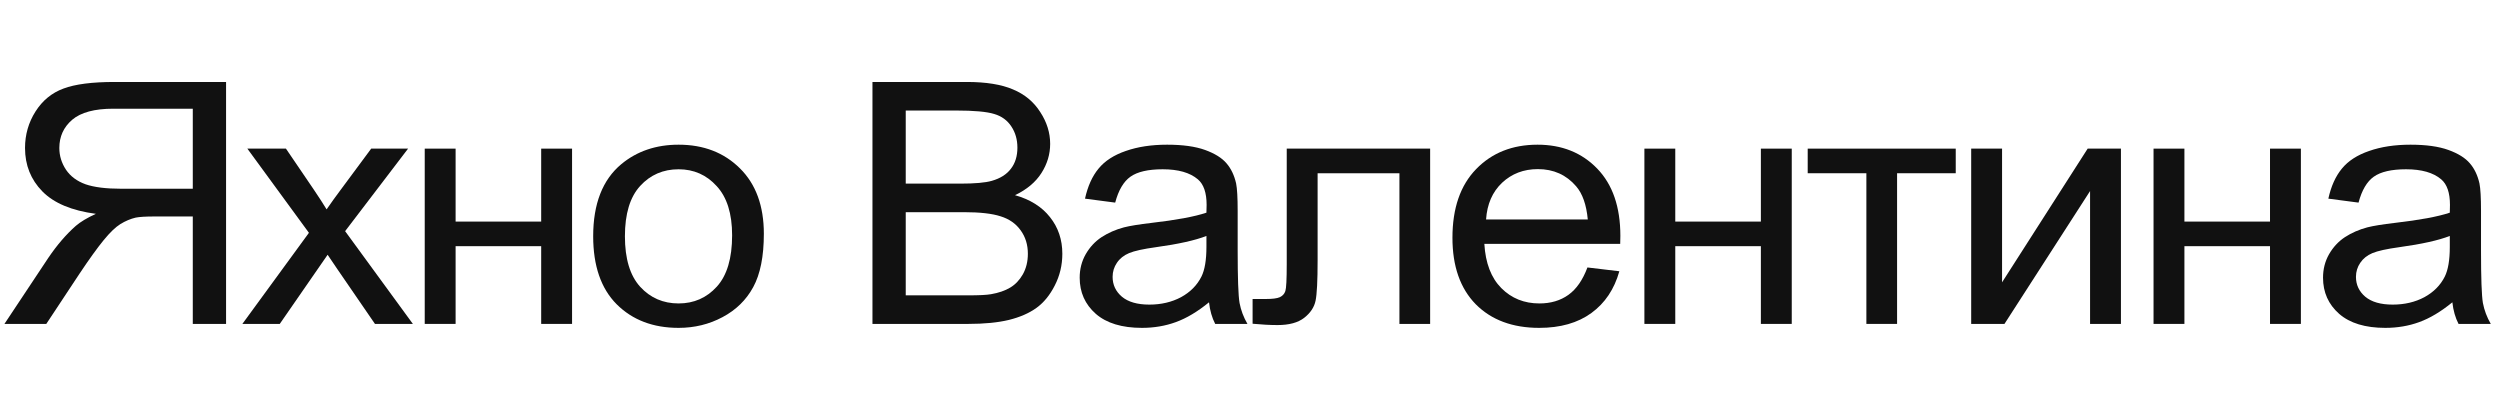 <?xml version="1.0" encoding="UTF-8"?> <svg xmlns="http://www.w3.org/2000/svg" width="183" height="30" viewBox="0 0 183 30" fill="none"> <path d="M16.548 23.71H14.112V15.846H11.287C10.659 15.846 10.207 15.874 9.931 15.93C9.554 16.019 9.182 16.176 8.813 16.401C8.453 16.627 8.043 17.021 7.583 17.585C7.122 18.149 6.536 18.962 5.825 20.026L3.389 23.71H0.325L3.527 18.89C4.163 17.948 4.837 17.162 5.549 16.534C5.884 16.244 6.373 15.95 7.018 15.652C5.252 15.419 3.946 14.871 3.1 14.009C2.255 13.148 1.832 12.089 1.832 10.832C1.832 9.858 2.087 8.968 2.598 8.162C3.109 7.357 3.791 6.797 4.645 6.483C5.499 6.161 6.746 6 8.386 6H16.548V23.71ZM14.112 13.816V7.957H8.286C6.922 7.957 5.921 8.227 5.285 8.766C4.657 9.306 4.343 9.995 4.343 10.832C4.343 11.404 4.507 11.936 4.833 12.427C5.16 12.91 5.637 13.264 6.264 13.49C6.892 13.707 7.763 13.816 8.876 13.816H14.112Z" fill="#111111"></path> <path d="M17.742 23.71L22.613 17.042L18.106 10.88H20.931L22.977 13.889C23.363 14.46 23.672 14.94 23.907 15.326C24.275 14.795 24.614 14.323 24.924 13.913L27.171 10.88H29.871L25.263 16.921L30.222 23.71H27.447L24.71 19.724L23.982 18.648L20.479 23.71H17.742Z" fill="#111111"></path> <path d="M31.09 10.88H33.35V16.22H39.615V10.88H41.875V23.71H39.615V18.02H33.35V23.71H31.09V10.88Z" fill="#111111"></path> <path d="M43.421 17.295C43.421 14.919 44.107 13.16 45.48 12.016C46.627 11.066 48.025 10.591 49.674 10.591C51.507 10.591 53.005 11.171 54.169 12.33C55.332 13.482 55.914 15.076 55.914 17.114C55.914 18.765 55.654 20.066 55.136 21.016C54.625 21.958 53.876 22.691 52.888 23.215C51.909 23.738 50.837 24 49.674 24C47.807 24 46.296 23.424 45.141 22.273C43.994 21.121 43.421 19.462 43.421 17.295ZM45.744 17.295C45.744 18.938 46.116 20.171 46.861 20.992C47.606 21.805 48.544 22.212 49.674 22.212C50.795 22.212 51.729 21.801 52.474 20.98C53.219 20.158 53.591 18.906 53.591 17.223C53.591 15.636 53.214 14.436 52.461 13.623C51.716 12.801 50.787 12.391 49.674 12.391C48.544 12.391 47.606 12.797 46.861 13.611C46.116 14.424 45.744 15.652 45.744 17.295Z" fill="#111111"></path> <path d="M63.864 23.71V6H70.77C72.176 6 73.302 6.181 74.147 6.544C75.001 6.898 75.667 7.45 76.144 8.199C76.629 8.94 76.872 9.717 76.872 10.53C76.872 11.287 76.659 12 76.232 12.668C75.805 13.337 75.16 13.877 74.298 14.287C75.411 14.601 76.265 15.137 76.859 15.894C77.462 16.651 77.763 17.545 77.763 18.576C77.763 19.405 77.579 20.178 77.211 20.895C76.851 21.604 76.403 22.152 75.868 22.538C75.332 22.925 74.658 23.219 73.846 23.42C73.042 23.613 72.055 23.71 70.883 23.71H63.864ZM66.3 13.442H70.28C71.36 13.442 72.134 13.373 72.603 13.236C73.222 13.059 73.687 12.765 73.997 12.354C74.315 11.944 74.474 11.428 74.474 10.808C74.474 10.22 74.327 9.705 74.034 9.262C73.741 8.811 73.323 8.505 72.779 8.344C72.235 8.175 71.301 8.09 69.979 8.09H66.3V13.442ZM66.3 21.62H70.883C71.67 21.62 72.222 21.592 72.54 21.536C73.101 21.439 73.57 21.278 73.946 21.052C74.323 20.827 74.633 20.501 74.876 20.074C75.118 19.639 75.24 19.14 75.24 18.576C75.24 17.915 75.064 17.344 74.712 16.86C74.361 16.369 73.871 16.027 73.243 15.834C72.624 15.632 71.728 15.531 70.556 15.531H66.3V21.62Z" fill="#111111"></path> <path d="M88.5 22.128C87.663 22.812 86.855 23.295 86.076 23.577C85.306 23.859 84.478 24 83.59 24C82.126 24 81 23.658 80.213 22.973C79.426 22.28 79.033 21.399 79.033 20.328C79.033 19.699 79.179 19.128 79.472 18.612C79.773 18.089 80.163 17.67 80.64 17.356C81.125 17.042 81.669 16.804 82.272 16.643C82.716 16.53 83.385 16.422 84.281 16.317C86.106 16.107 87.449 15.858 88.311 15.568C88.32 15.27 88.324 15.081 88.324 15C88.324 14.114 88.111 13.49 87.684 13.127C87.106 12.636 86.248 12.391 85.11 12.391C84.047 12.391 83.26 12.572 82.749 12.934C82.247 13.289 81.874 13.921 81.632 14.831L79.422 14.541C79.623 13.631 79.953 12.898 80.414 12.342C80.874 11.778 81.54 11.348 82.41 11.05C83.281 10.744 84.289 10.591 85.436 10.591C86.575 10.591 87.499 10.72 88.211 10.977C88.923 11.235 89.446 11.561 89.781 11.956C90.115 12.342 90.35 12.834 90.484 13.43C90.559 13.8 90.597 14.469 90.597 15.435V18.334C90.597 20.356 90.643 21.636 90.735 22.176C90.835 22.707 91.028 23.219 91.312 23.71H88.952C88.718 23.259 88.567 22.732 88.5 22.128ZM88.311 17.271C87.491 17.593 86.261 17.867 84.62 18.093C83.691 18.221 83.034 18.366 82.649 18.527C82.264 18.689 81.966 18.926 81.757 19.24C81.548 19.546 81.443 19.889 81.443 20.267C81.443 20.847 81.669 21.33 82.121 21.717C82.582 22.103 83.251 22.297 84.13 22.297C85.001 22.297 85.775 22.115 86.453 21.753C87.131 21.383 87.629 20.879 87.947 20.243C88.19 19.752 88.311 19.027 88.311 18.069V17.271Z" fill="#111111"></path> <path d="M94.189 10.88H104.686V23.71H102.438V12.681H96.449V19.071C96.449 20.561 96.399 21.544 96.298 22.019C96.198 22.494 95.921 22.909 95.469 23.263C95.017 23.617 94.365 23.795 93.511 23.795C92.983 23.795 92.376 23.762 91.69 23.698V21.886H92.682C93.151 21.886 93.486 21.842 93.686 21.753C93.887 21.656 94.021 21.507 94.088 21.306C94.155 21.105 94.189 20.448 94.189 19.337V10.88Z" fill="#111111"></path> <path d="M116.2 19.578L118.536 19.856C118.168 21.169 117.485 22.188 116.489 22.913C115.493 23.638 114.221 24 112.672 24C110.722 24 109.173 23.424 108.026 22.273C106.888 21.113 106.319 19.49 106.319 17.404C106.319 15.246 106.896 13.57 108.052 12.379C109.207 11.187 110.705 10.591 112.547 10.591C114.33 10.591 115.786 11.175 116.916 12.342C118.046 13.51 118.611 15.153 118.611 17.271C118.611 17.4 118.607 17.593 118.599 17.851H108.654C108.738 19.26 109.152 20.34 109.897 21.089C110.642 21.838 111.571 22.212 112.685 22.212C113.513 22.212 114.221 22.003 114.807 21.584C115.393 21.165 115.857 20.497 116.2 19.578ZM108.78 16.063H116.226C116.125 14.984 115.84 14.175 115.372 13.635C114.652 12.797 113.719 12.379 112.572 12.379C111.534 12.379 110.659 12.713 109.948 13.381C109.244 14.05 108.855 14.944 108.78 16.063Z" fill="#111111"></path> <path d="M120.37 10.88H122.63V16.22H128.896V10.88H131.156V23.71H128.896V18.02H122.63V23.71H120.37V10.88Z" fill="#111111"></path> <path d="M132.324 10.88H143.16V12.681H138.866V23.71H136.619V12.681H132.324V10.88Z" fill="#111111"></path> <path d="M144.291 10.88H146.551V20.666L152.817 10.88H155.253V23.71H152.993V13.985L146.727 23.71H144.291V10.88Z" fill="#111111"></path> <path d="M157.639 10.88H159.899V16.22H166.165V10.88H168.425V23.71H166.165V18.02H159.899V23.71H157.639V10.88Z" fill="#111111"></path> <path d="M179.513 22.128C178.676 22.812 177.868 23.295 177.09 23.577C176.319 23.859 175.491 24 174.603 24C173.139 24 172.013 23.658 171.226 22.973C170.439 22.28 170.046 21.399 170.046 20.328C170.046 19.699 170.192 19.128 170.485 18.612C170.786 18.089 171.176 17.67 171.653 17.356C172.138 17.042 172.682 16.804 173.285 16.643C173.729 16.53 174.398 16.422 175.294 16.317C177.119 16.107 178.462 15.858 179.325 15.568C179.333 15.27 179.337 15.081 179.337 15C179.337 14.114 179.124 13.49 178.697 13.127C178.119 12.636 177.261 12.391 176.123 12.391C175.06 12.391 174.273 12.572 173.762 12.934C173.26 13.289 172.887 13.921 172.645 14.831L170.435 14.541C170.636 13.631 170.966 12.898 171.427 12.342C171.887 11.778 172.553 11.348 173.423 11.05C174.294 10.744 175.302 10.591 176.449 10.591C177.588 10.591 178.513 10.72 179.224 10.977C179.936 11.235 180.459 11.561 180.794 11.956C181.128 12.342 181.363 12.834 181.497 13.43C181.572 13.8 181.61 14.469 181.61 15.435V18.334C181.61 20.356 181.656 21.636 181.748 22.176C181.848 22.707 182.041 23.219 182.325 23.71H179.965C179.731 23.259 179.58 22.732 179.513 22.128ZM179.325 17.271C178.504 17.593 177.274 17.867 175.633 18.093C174.704 18.221 174.047 18.366 173.662 18.527C173.277 18.689 172.98 18.926 172.77 19.24C172.561 19.546 172.456 19.889 172.456 20.267C172.456 20.847 172.682 21.33 173.134 21.717C173.595 22.103 174.264 22.297 175.143 22.297C176.014 22.297 176.788 22.115 177.466 21.753C178.144 21.383 178.642 20.879 178.96 20.243C179.203 19.752 179.325 19.027 179.325 18.069V17.271Z" fill="#111111"></path> </svg> 